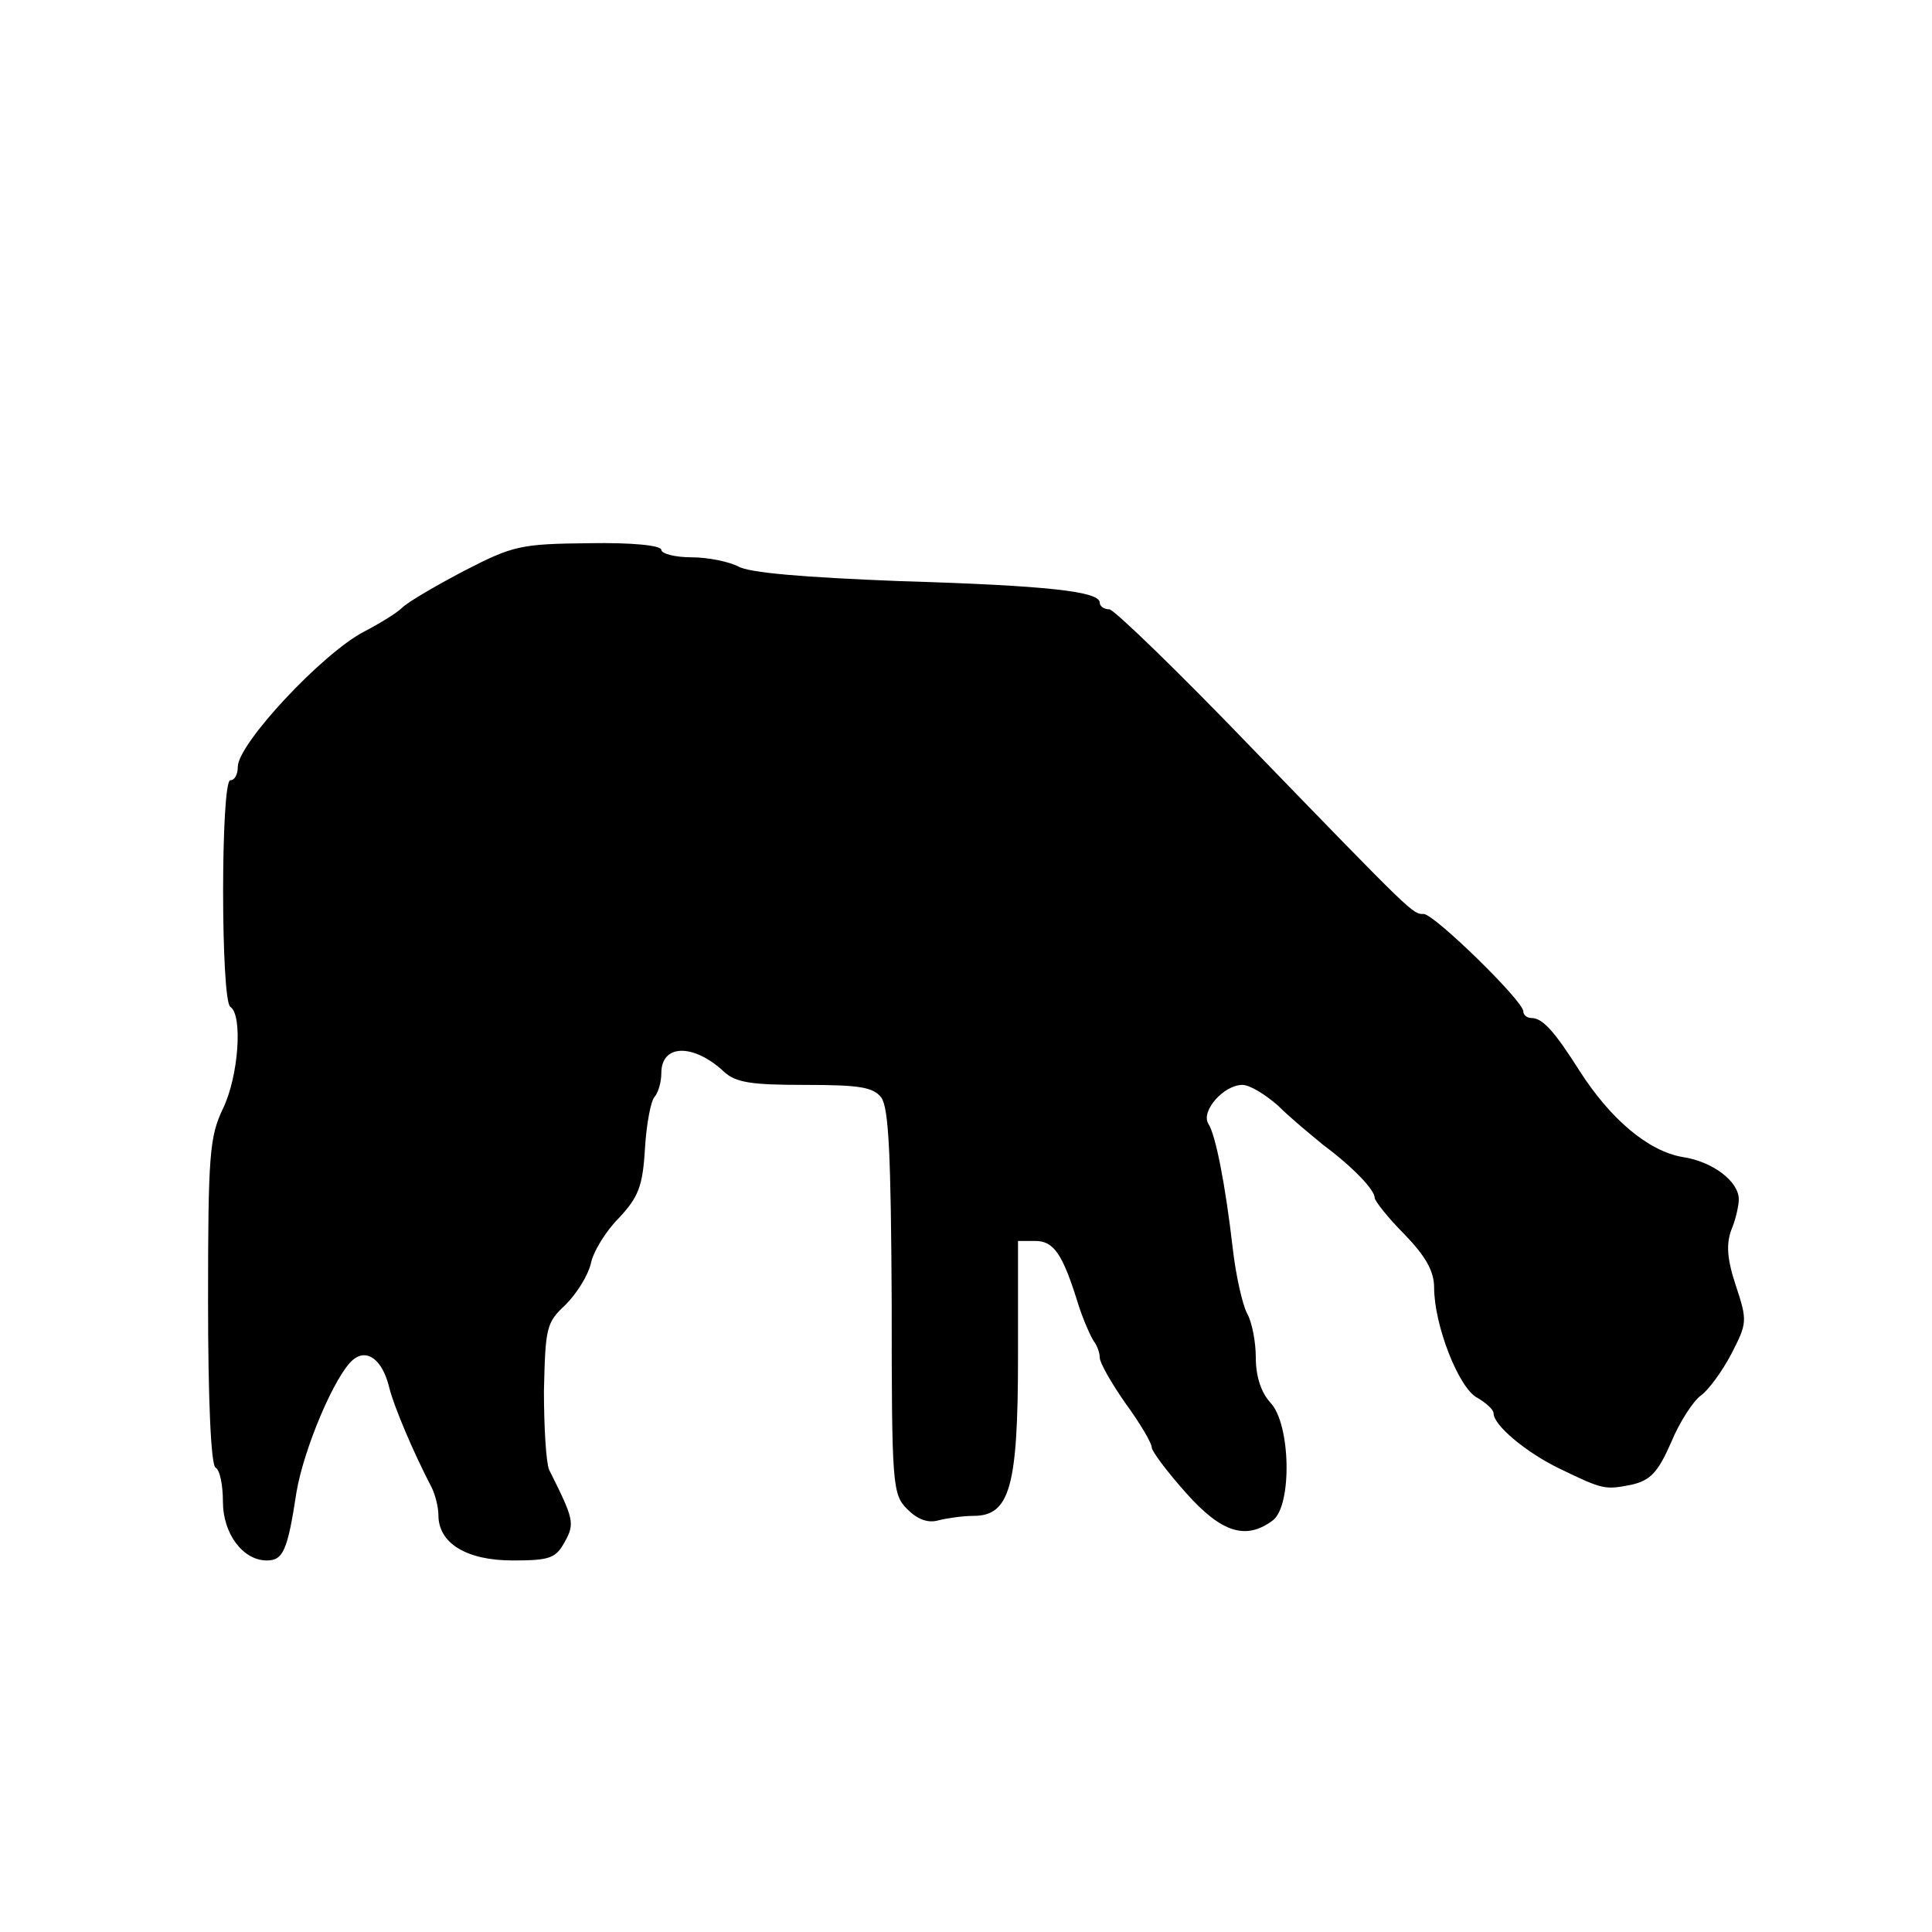 <?xml version="1.0" standalone="no"?>
<!DOCTYPE svg PUBLIC "-//W3C//DTD SVG 20010904//EN"
 "http://www.w3.org/TR/2001/REC-SVG-20010904/DTD/svg10.dtd">
<svg version="1.0" xmlns="http://www.w3.org/2000/svg"
 width="260pt" height="260pt" viewBox="0 0 260 260"
 preserveAspectRatio="xMidYMid meet">
<g transform="translate(0,260) scale(0.1,-0.1)"
fill="#000000" stroke="none">
<path d="M625 1832 c-38 -20 -76 -42 -84 -50 -7 -7 -30 -21 -51 -32 -56 -29
-170 -151 -170 -182 0 -10 -4 -18 -10 -18 -13 0 -13 -297 0 -305 17 -11 11
-94 -10 -137 -18 -38 -20 -62 -20 -259 0 -135 4 -220 10 -224 6 -3 10 -24 10
-46 0 -43 27 -79 59 -79 22 0 28 13 40 92 10 59 52 158 76 178 19 16 40 0 49
-38 6 -24 31 -84 57 -134 5 -10 9 -27 9 -37 0 -38 38 -61 100 -61 50 0 58 3
70 25 14 25 12 31 -21 97 -4 9 -7 57 -7 106 2 85 3 92 29 116 15 15 30 39 34
55 3 16 20 44 38 62 26 28 32 42 35 94 2 33 8 64 13 69 5 6 9 20 9 32 0 39 43
40 84 2 16 -15 37 -18 109 -18 74 0 92 -3 103 -17 10 -14 13 -77 14 -275 0
-248 1 -259 21 -279 14 -14 28 -19 42 -15 12 3 33 6 47 6 49 0 60 39 60 214
l0 156 23 0 c25 0 37 -17 58 -85 7 -22 17 -44 21 -50 4 -5 8 -15 8 -22 0 -7
16 -35 35 -62 19 -26 35 -53 35 -59 0 -5 21 -33 46 -61 48 -54 81 -64 117 -37
26 20 24 129 -3 158 -13 14 -20 36 -20 61 0 21 -5 48 -12 60 -6 12 -15 51 -19
87 -10 86 -23 153 -33 168 -10 17 21 52 46 52 10 0 31 -13 48 -28 16 -16 44
-39 61 -53 39 -29 69 -60 69 -71 0 -4 18 -27 40 -49 29 -30 40 -50 40 -72 0
-50 33 -135 58 -148 12 -7 22 -16 22 -21 0 -16 44 -53 90 -75 58 -28 60 -28
96 -21 25 6 35 16 53 57 11 27 30 56 40 63 10 7 29 33 41 56 21 41 22 44 6 92
-12 36 -13 56 -6 75 6 14 10 33 10 41 0 24 -35 51 -76 57 -46 8 -97 51 -139
117 -33 52 -49 70 -64 70 -6 0 -11 4 -11 9 0 14 -120 131 -134 131 -15 0 -13
-2 -231 223 -99 103 -186 187 -192 187 -7 0 -13 4 -13 9 0 15 -69 23 -270 29
-126 5 -203 11 -217 20 -12 6 -40 12 -62 12 -23 0 -41 5 -41 10 0 6 -39 10
-97 9 -92 -1 -102 -3 -168 -37z"/>
</g>
</svg>
